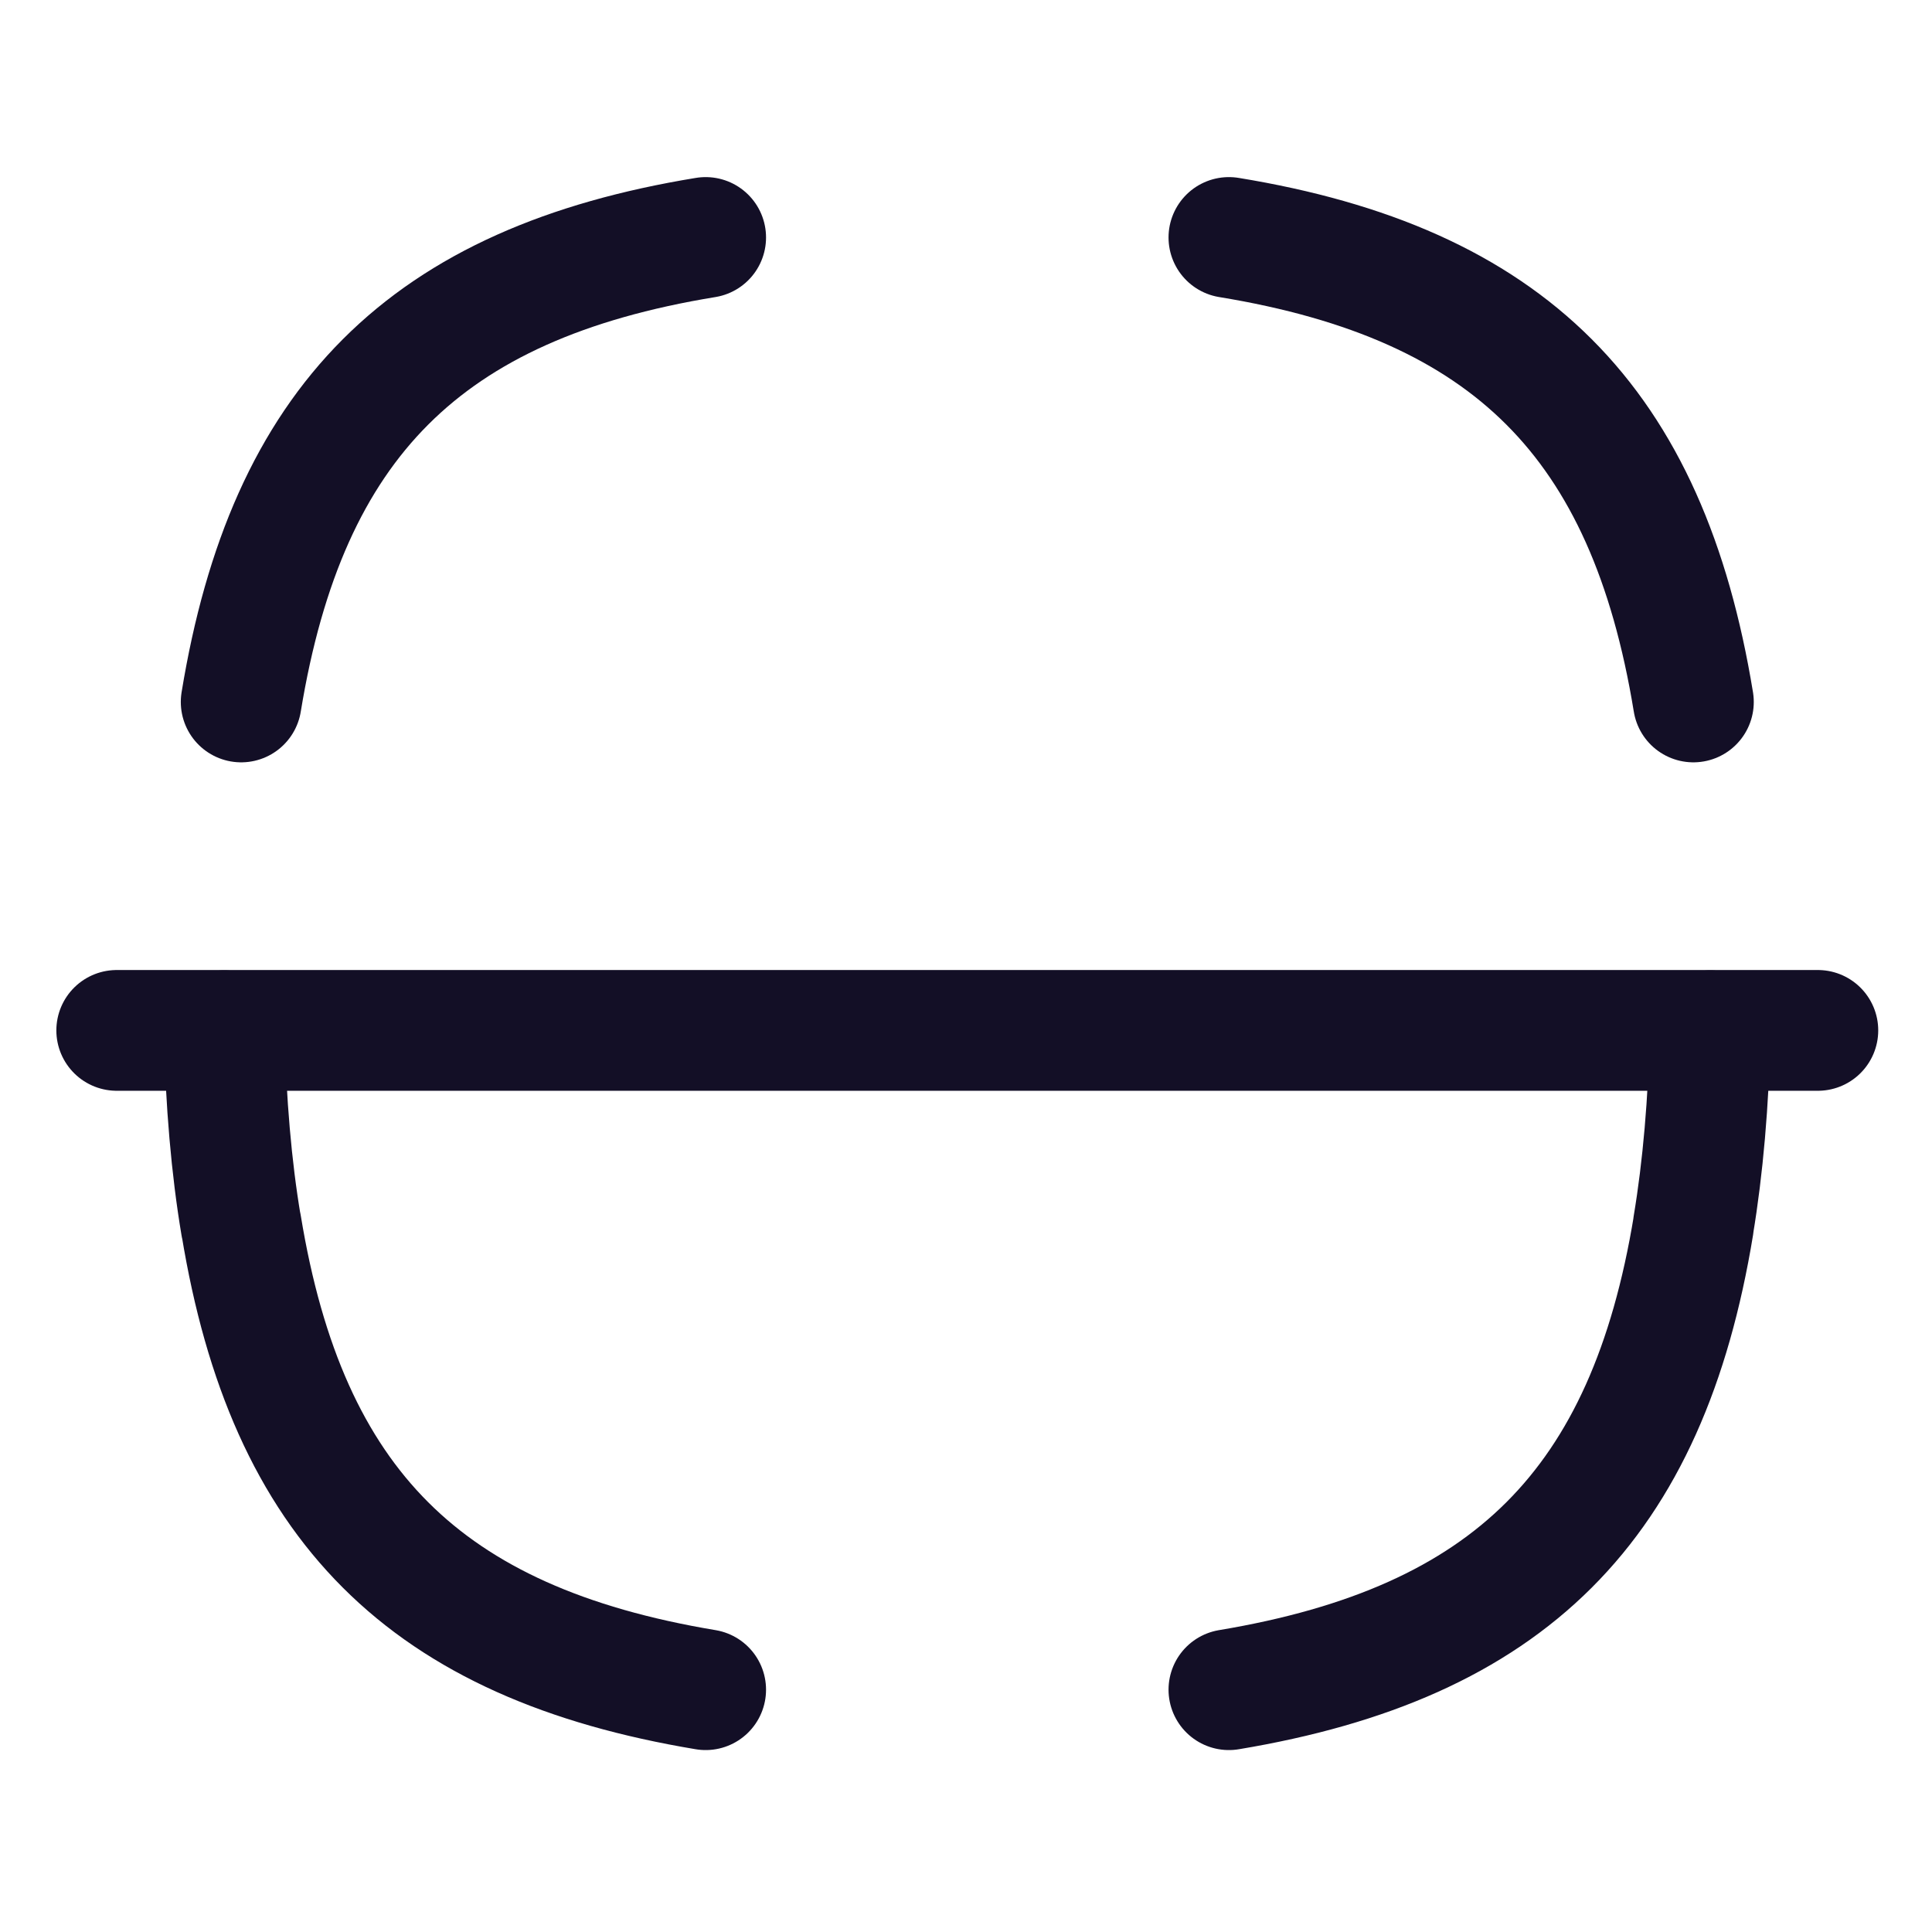<?xml version="1.0" encoding="utf-8"?><!-- Скачано с сайта svg4.ru / Downloaded from svg4.ru -->
<svg width="800px" height="800px" viewBox="0 0 24 24" fill="none" xmlns="http://www.w3.org/2000/svg">
<g id="Iconly/Curved/Scan">
<g id="Scan">
<path id="Stroke 1" d="M22.582 12.8H1.45" stroke="#130F26" stroke-width="1.5" stroke-linecap="round" stroke-linejoin="round"/>
<path id="Stroke 3" d="M2.996 8.72C3.566 5.24 5.286 3.52 8.766 2.95" stroke="#130F26" stroke-width="1.5" stroke-linecap="round" stroke-linejoin="round"/>
<path id="Stroke 5" d="M8.766 20.99C5.286 20.41 3.566 18.7 2.996 15.22L2.995 15.224C2.874 14.504 2.805 13.694 2.785 12.804" stroke="#130F26" stroke-width="1.5" stroke-linecap="round" stroke-linejoin="round"/>
<path id="Stroke 7" d="M21.245 12.804C21.225 13.694 21.155 14.504 21.035 15.224L21.037 15.22C20.466 18.7 18.746 20.41 15.266 20.99" stroke="#130F26" stroke-width="1.5" stroke-linecap="round" stroke-linejoin="round"/>
<path id="Stroke 9" d="M15.266 2.95C18.746 3.52 20.466 5.24 21.036 8.72" stroke="#130F26" stroke-width="1.5" stroke-linecap="round" stroke-linejoin="round"/>
</g>
</g>
</svg>